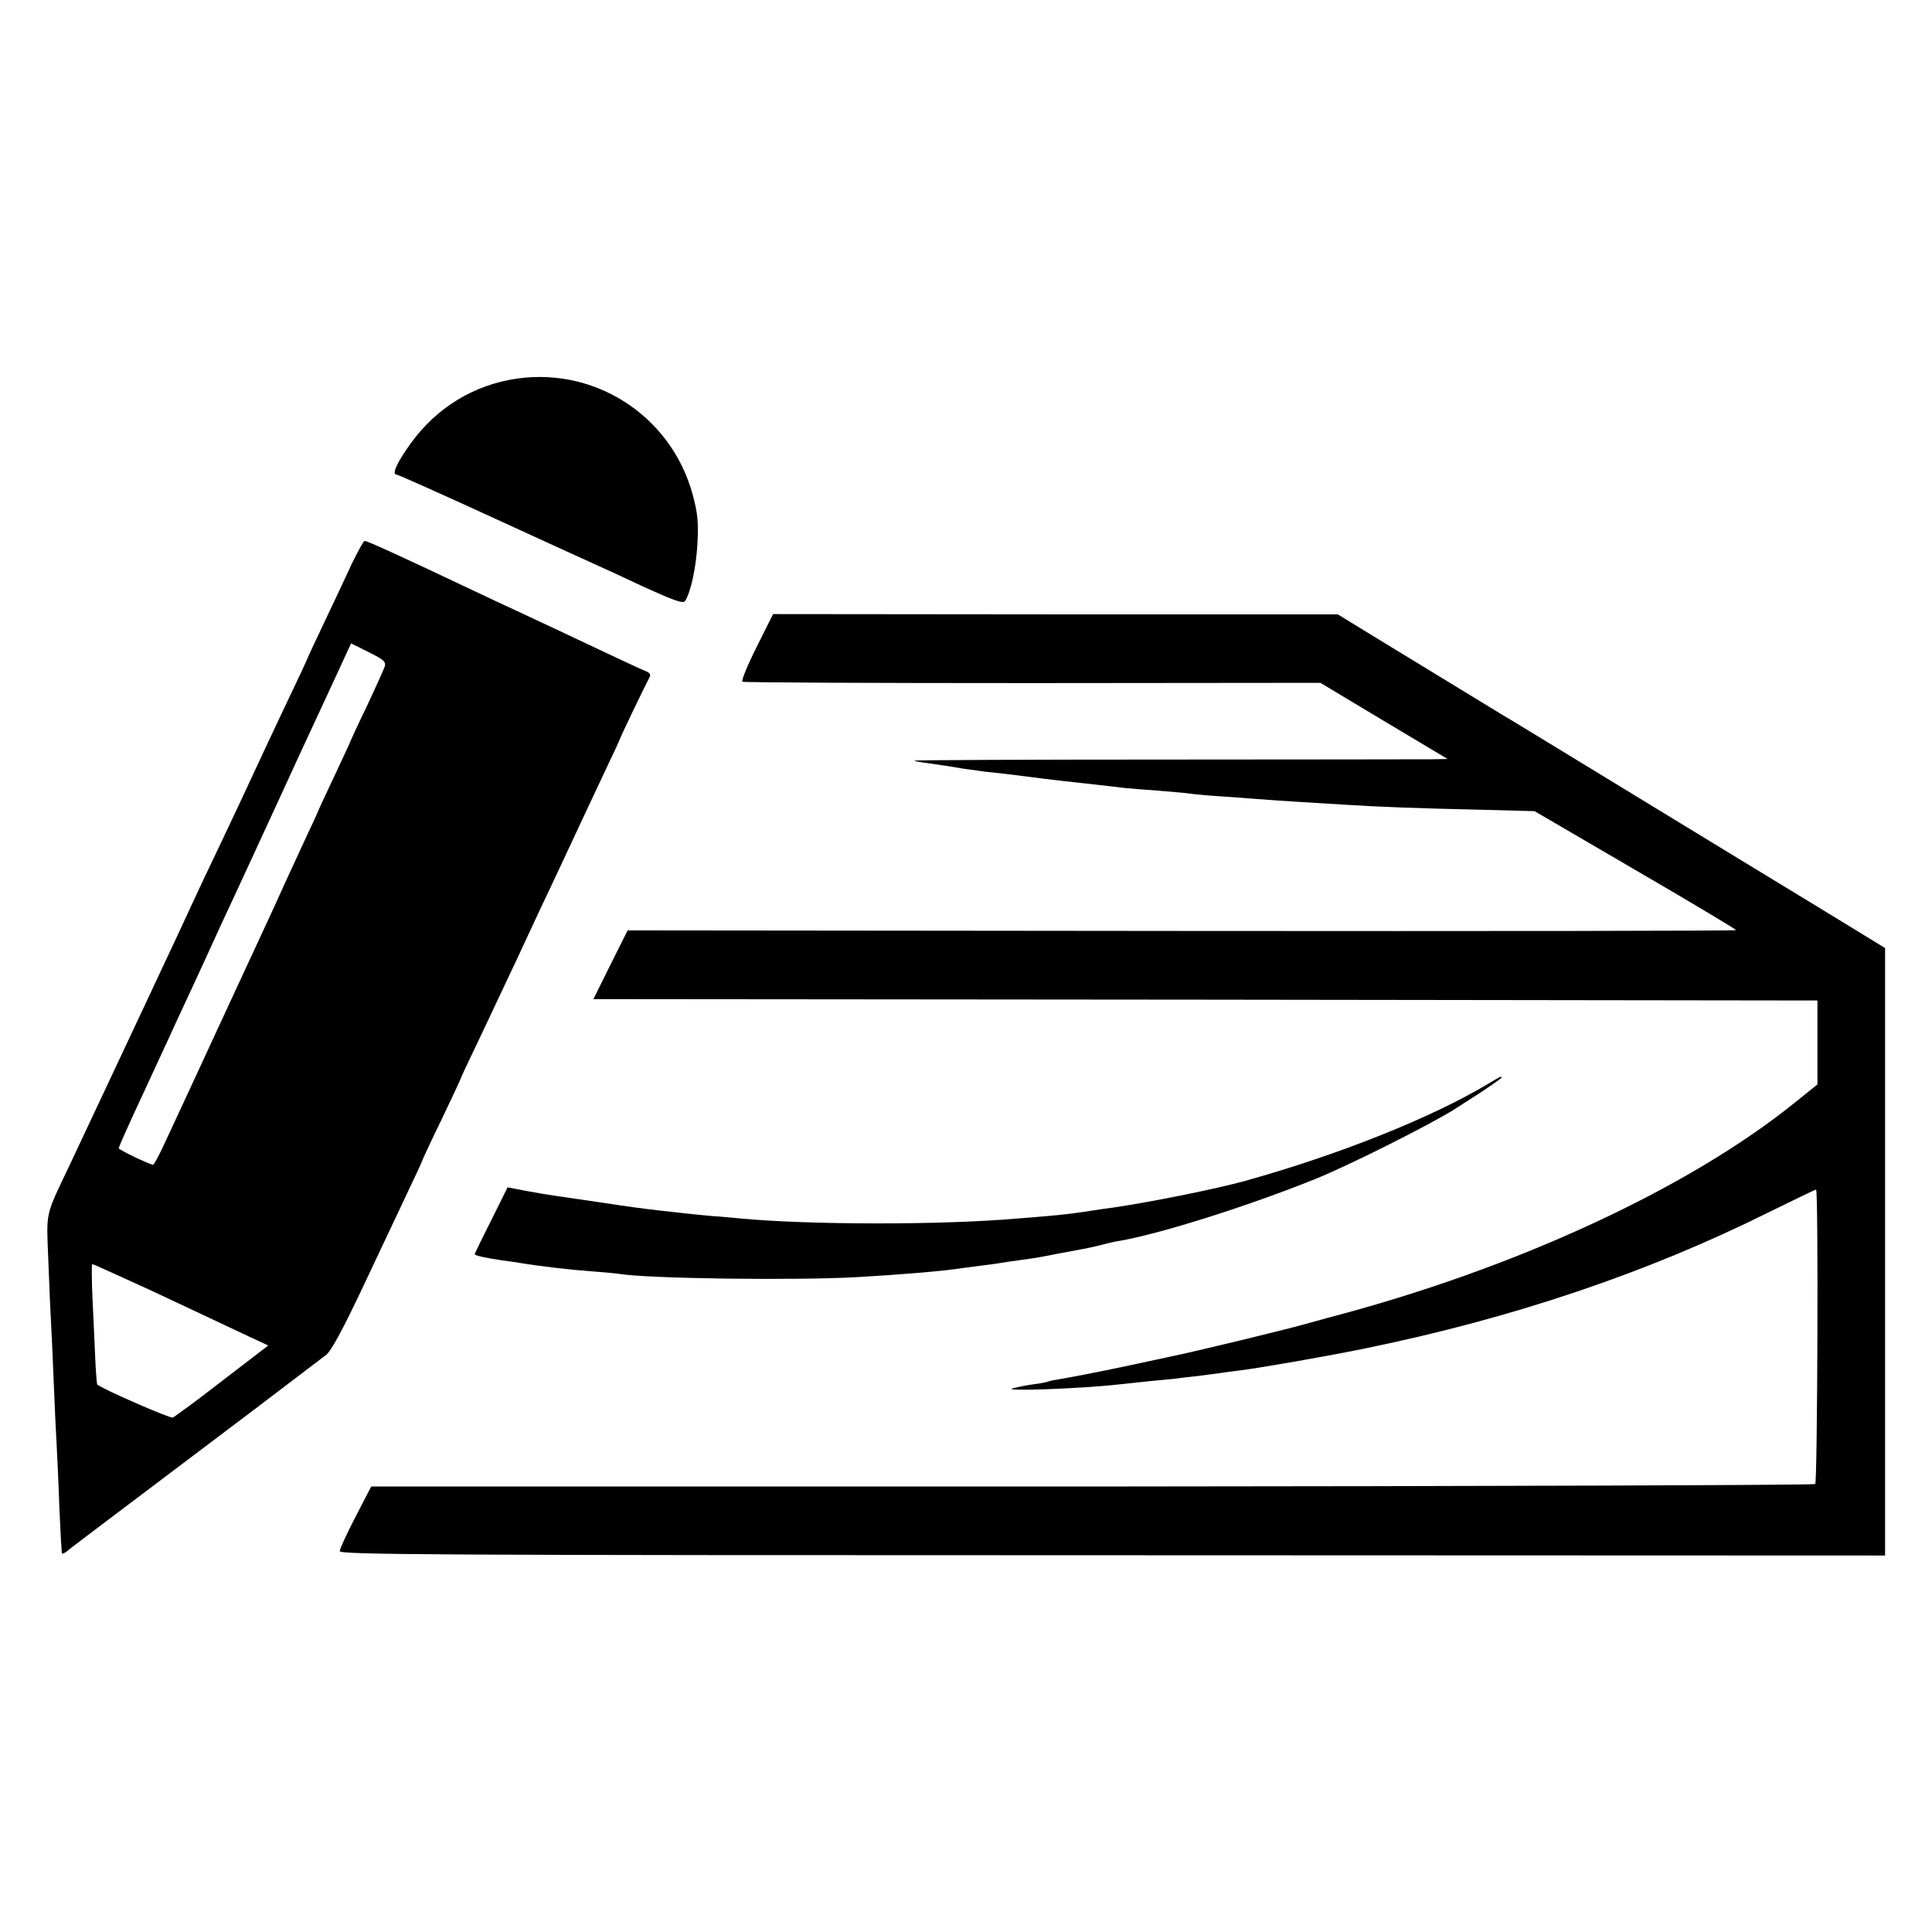 <?xml version="1.0" standalone="no"?>
<!DOCTYPE svg PUBLIC "-//W3C//DTD SVG 20010904//EN"
 "http://www.w3.org/TR/2001/REC-SVG-20010904/DTD/svg10.dtd">
<svg version="1.0" xmlns="http://www.w3.org/2000/svg"
 width="700pt" height="700pt" viewBox="0 0 700 700"
 preserveAspectRatio="xMidYMid meet">
<g transform="translate(0,700) scale(0.1,-0.1)"
fill="#000000" stroke="none">
<path d="M1847 5624 c-156 -30 -287 -119 -378 -258 -38 -57 -48 -86 -31 -86 5
0 157 -68 338 -151 181 -83 349 -160 374 -171 25 -11 108 -49 184 -85 106 -48
141 -61 148 -51 21 33 40 121 45 208 4 78 1 110 -17 177 -79 292 -366 473
-663 417z"/>
<path d="M1275 4958 c-21 -46 -67 -143 -102 -217 -35 -73 -63 -134 -63 -136 0
-1 -29 -63 -64 -136 -35 -74 -78 -165 -96 -204 -77 -166 -102 -219 -160 -341
-34 -71 -70 -147 -80 -169 -15 -35 -336 -718 -457 -975 -91 -191 -85 -166 -78
-345 3 -88 8 -191 10 -230 2 -38 7 -137 10 -220 3 -82 8 -179 10 -215 2 -36 7
-139 10 -230 4 -91 8 -167 10 -169 2 -1 10 2 17 8 12 11 139 106 678 513 129
98 247 188 263 200 18 15 62 97 131 243 57 121 129 273 160 339 31 65 56 119
56 121 0 2 31 69 70 149 39 81 70 148 70 150 0 2 31 68 69 147 37 79 98 207
134 284 36 77 88 190 117 250 29 61 81 173 117 250 36 77 82 174 101 215 20
41 36 77 37 80 1 6 92 196 107 223 7 13 4 19 -14 26 -13 5 -77 35 -143 66
-135 64 -242 114 -330 155 -33 15 -105 49 -160 75 -270 128 -374 175 -384 175
-4 0 -24 -37 -46 -82z m119 -373 c-4 -11 -33 -76 -65 -144 -33 -68 -59 -125
-59 -126 0 -2 -27 -60 -60 -130 -33 -70 -60 -128 -60 -130 0 -1 -22 -49 -49
-106 -26 -57 -58 -126 -71 -154 -12 -27 -38 -84 -57 -125 -19 -41 -88 -190
-153 -330 -121 -262 -155 -335 -221 -477 -21 -46 -41 -83 -44 -83 -12 0 -125
54 -125 60 0 3 36 85 81 181 44 95 89 192 99 214 10 22 37 81 60 130 23 50 64
137 90 195 26 58 67 146 90 195 23 50 91 196 150 325 59 129 127 276 150 325
23 50 60 129 82 177 l40 87 64 -32 c54 -27 63 -34 58 -52z m-978 -2201 c44
-20 97 -44 119 -54 37 -17 211 -99 368 -173 l69 -32 -167 -128 c-91 -71 -172
-130 -179 -133 -10 -4 -259 105 -274 120 -1 2 -5 46 -7 97 -2 52 -7 149 -10
217 -3 67 -3 122 -1 122 2 0 39 -16 82 -36z"/>
<path d="M2741 4655 c-33 -66 -56 -122 -51 -125 4 -3 477 -5 1051 -5 l1043 1
230 -138 231 -138 -60 -1 c-33 0 -469 -1 -968 -1 -500 0 -907 -2 -905 -4 3 -2
24 -6 49 -9 44 -6 83 -12 129 -20 14 -2 50 -7 80 -11 78 -8 115 -13 200 -24
41 -5 100 -12 130 -15 57 -6 106 -12 175 -20 22 -2 79 -7 125 -10 47 -4 96 -8
108 -10 13 -2 63 -7 110 -10 48 -3 110 -8 137 -10 28 -2 93 -7 145 -10 52 -3
133 -8 179 -11 108 -7 261 -13 493 -18 l188 -5 365 -213 c201 -117 365 -215
365 -218 0 -3 -904 -4 -2008 -3 l-2008 2 -62 -124 -62 -125 2218 -2 2217 -3 0
-152 0 -152 -82 -66 c-388 -313 -1019 -604 -1693 -780 -8 -2 -47 -13 -87 -24
-59 -17 -405 -101 -477 -115 -11 -3 -95 -20 -186 -40 -91 -19 -185 -37 -210
-41 -24 -4 -47 -8 -50 -10 -4 -2 -26 -7 -51 -10 -24 -3 -60 -10 -79 -15 -46
-12 241 -2 385 14 30 3 81 9 113 12 31 3 73 7 92 9 19 3 58 7 85 10 28 4 61 8
75 10 14 2 48 7 75 10 72 9 320 52 459 81 530 109 1015 273 1451 490 94 46
172 84 175 84 9 0 5 -1058 -3 -1067 -5 -4 -1184 -8 -2620 -9 l-2612 0 -57
-110 c-31 -60 -57 -116 -57 -124 -1 -13 317 -15 2799 -15 l2800 -1 0 1101 0
1100 -147 90 c-81 50 -240 146 -353 215 -113 69 -353 215 -533 325 -180 110
-341 208 -357 217 -16 10 -98 60 -182 111 -84 51 -211 129 -282 172 l-129 79
-1023 0 -1023 1 -60 -120z"/>
<path d="M5395 3075 c-206 -124 -544 -259 -885 -354 -106 -29 -333 -75 -475
-96 -22 -3 -53 -7 -70 -10 -69 -11 -113 -16 -170 -21 -33 -3 -82 -7 -110 -9
-274 -24 -755 -23 -1000 0 -22 2 -69 7 -105 9 -36 3 -81 8 -100 10 -19 2 -60
7 -90 10 -76 9 -99 12 -225 31 -60 9 -128 19 -150 22 -22 3 -71 11 -108 18
l-68 13 -59 -119 c-33 -65 -60 -121 -60 -123 0 -5 36 -13 95 -22 22 -3 53 -7
70 -10 64 -11 184 -25 255 -30 41 -3 86 -7 100 -9 103 -18 647 -25 870 -12
171 10 312 22 380 33 14 2 45 6 70 9 25 3 54 7 65 9 11 2 45 7 75 11 59 8 69
10 145 25 28 5 61 11 75 14 14 2 43 9 65 14 22 6 54 14 71 16 149 26 463 125
709 224 120 48 420 199 505 253 14 9 58 37 98 63 39 26 72 49 72 51 0 7 0 7
-45 -20z"/>
</g>
</svg>
